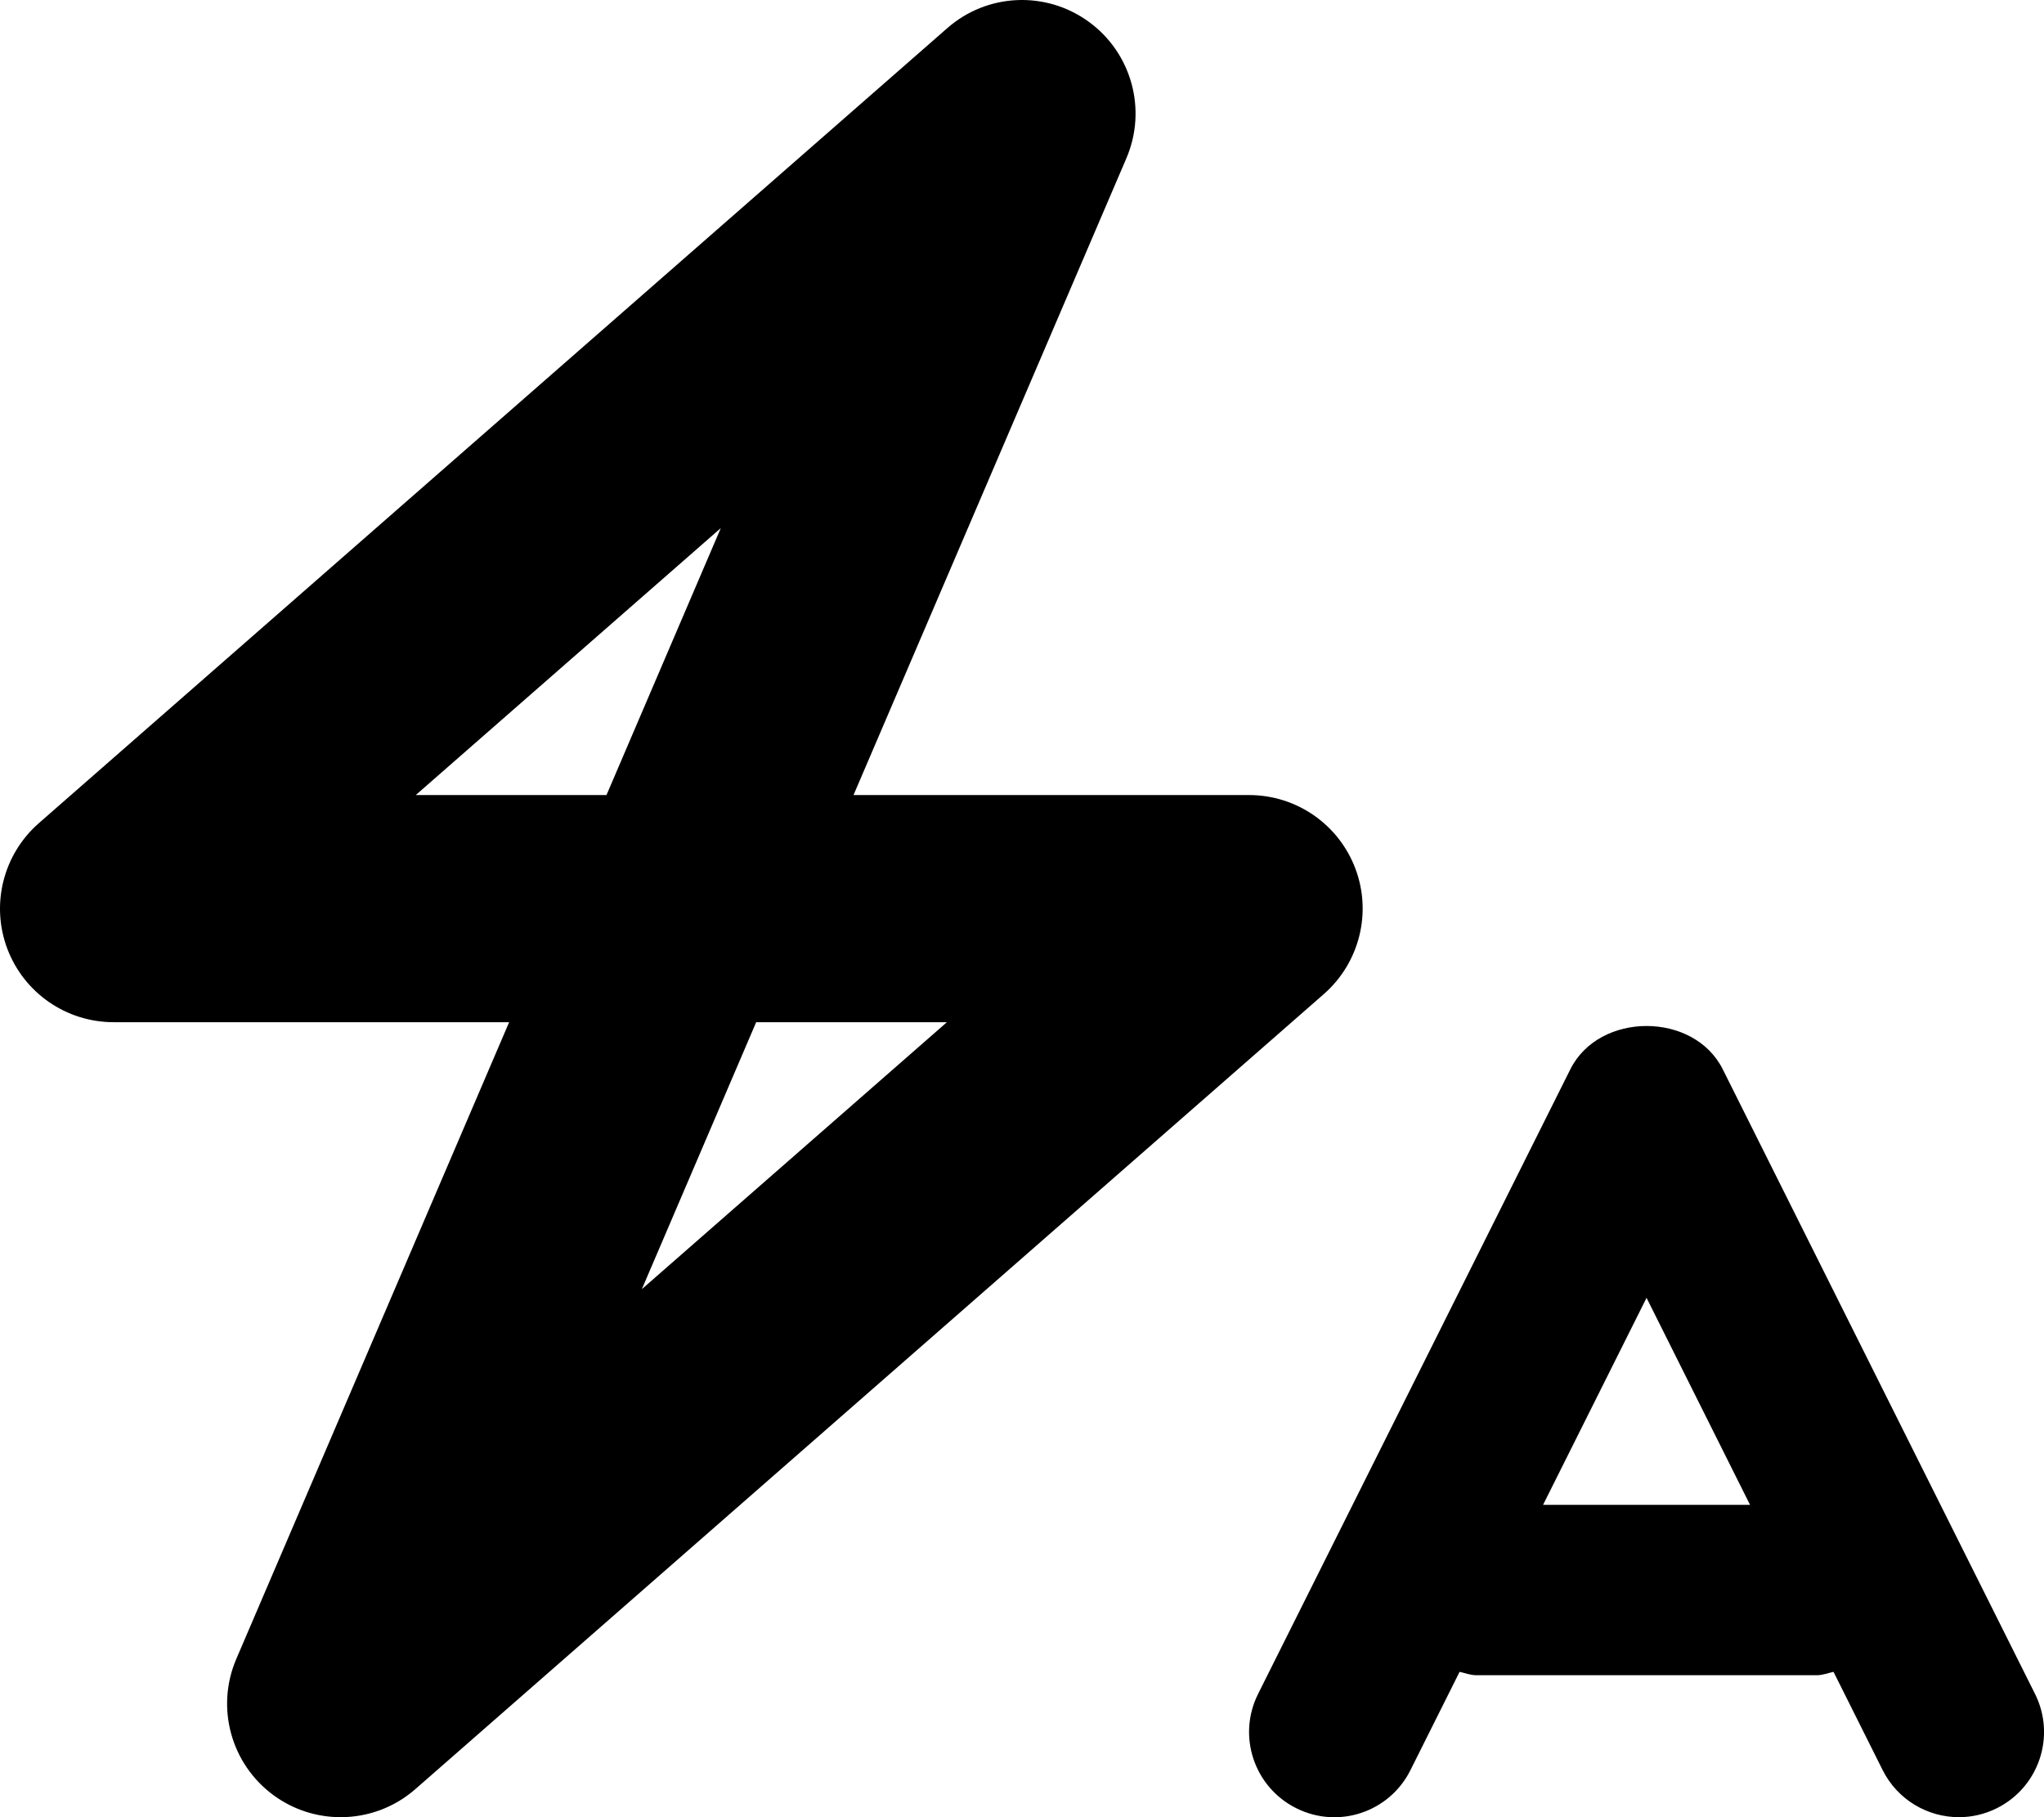 <svg xmlns="http://www.w3.org/2000/svg" viewBox="0 0 576 512"><!-- Font Awesome Pro 6.0.0-alpha2 by @fontawesome - https://fontawesome.com License - https://fontawesome.com/license (Commercial License) --><path d="M381.958 244.76C377.271 232.275 365.335 224.01 351.992 224.01H240.523L317.4 44.625C323.306 30.891 318.9 14.908 306.806 6.127C294.745 -2.654 278.183 -1.951 266.933 7.939L10.945 231.932C0.915 240.713 -2.647 254.789 2.04 267.258C6.728 279.742 18.663 288.008 32.007 288.008H143.476L66.599 467.393C60.693 481.125 65.099 497.109 77.193 505.891C82.818 509.984 89.41 512 96.003 512C103.535 512 111.066 509.344 117.066 504.078L373.054 280.086C383.083 271.305 386.646 257.227 381.958 244.76ZM117.16 224.01L203.124 148.793L170.908 224.01H117.16ZM180.874 363.223L213.091 288.008H266.839L180.874 363.223ZM573.468 477.266L485.468 301.266C477.343 285.016 450.656 285.016 442.531 301.266L354.531 477.266C348.593 489.125 353.406 503.531 365.281 509.469C377.156 515.422 391.562 510.594 397.468 498.734L411.31 471.053C412.878 471.375 414.335 472 415.999 472H511.999C513.663 472 515.12 471.375 516.689 471.053L530.531 498.734C534.749 507.141 543.218 512 552.031 512C555.624 512 559.281 511.188 562.718 509.469C574.593 503.531 579.406 489.125 573.468 477.266ZM434.835 424L463.999 365.672L493.163 424H434.835Z"/></svg>
